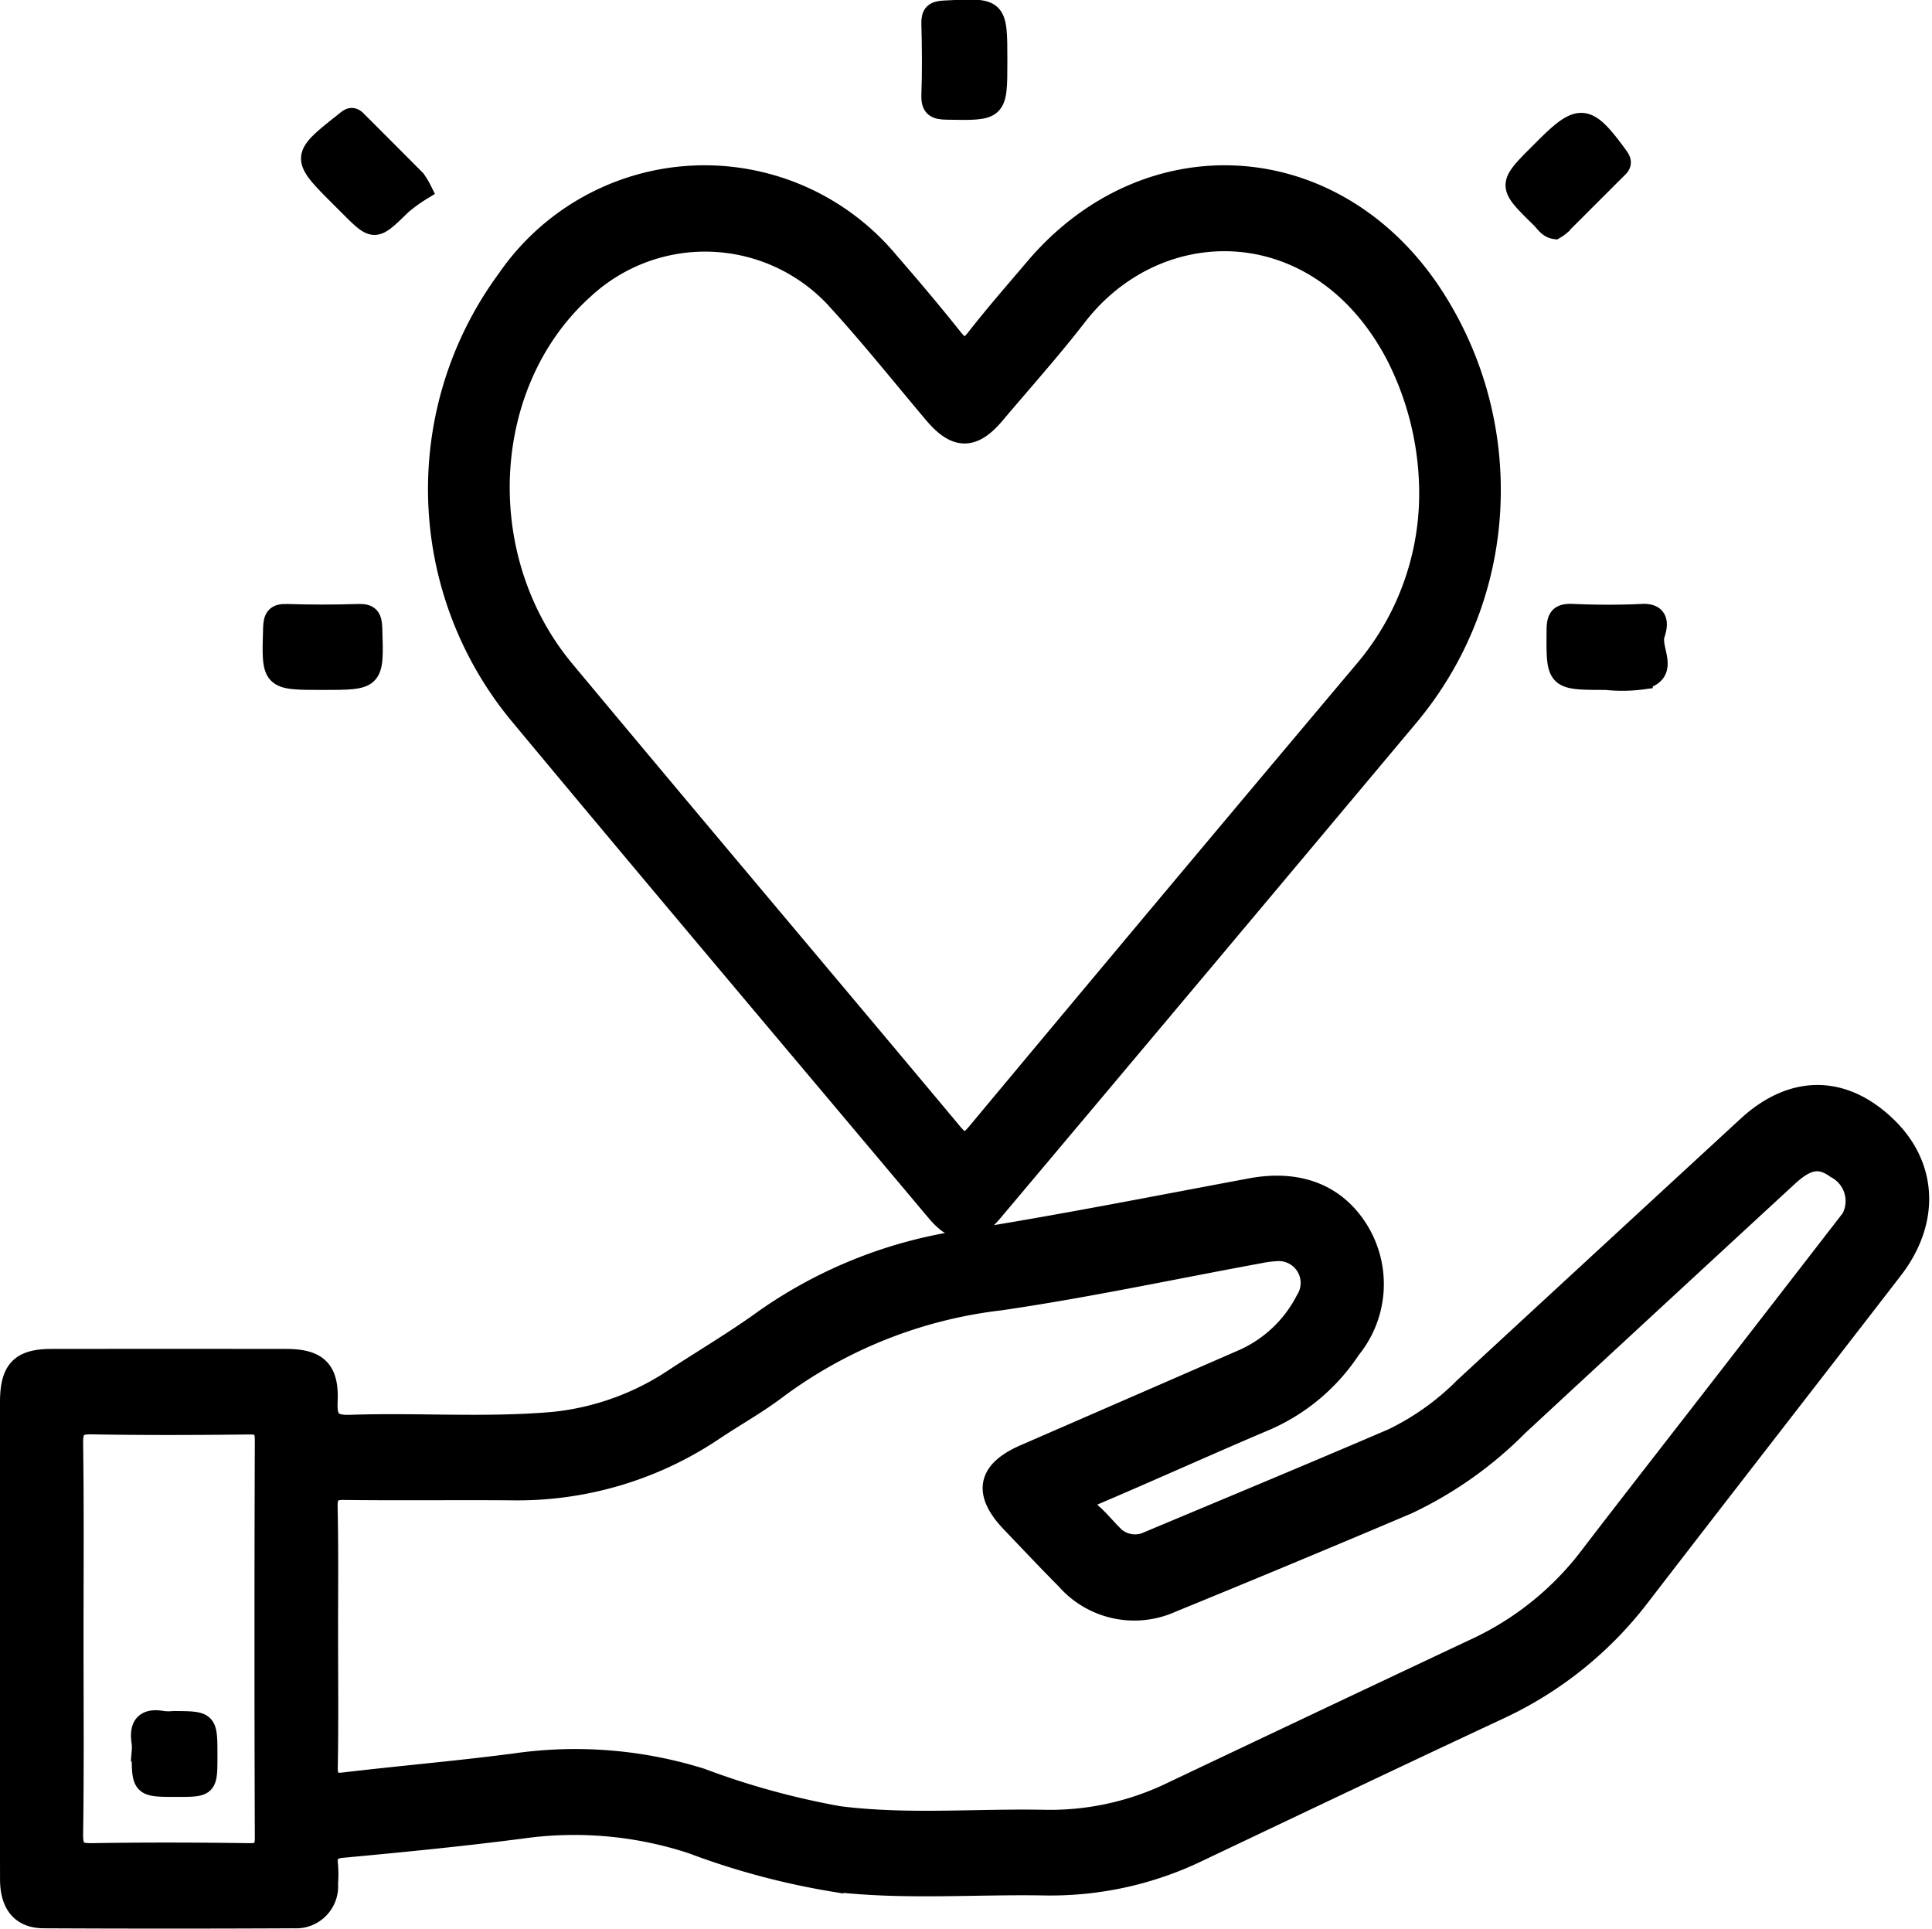 <?xml version="1.0" encoding="UTF-8"?>
<svg xmlns="http://www.w3.org/2000/svg" width="97.145" height="96.975" viewBox="0 0 97.145 96.975">
  <g id="Groupe_21885" data-name="Groupe 21885" transform="translate(66.544 433.808)">
    <path id="Tracé_38863" data-name="Tracé 38863" d="M-66.044-196.253q0-5.947,0-11.9c0-1.63.526-2.179,2.088-2.18q5.9-.007,11.8,0c1.577,0,2.169.546,2.089,2.156-.05,1,.3,1.184,1.171,1.155,3.395-.113,6.8.15,10.188-.148a13.361,13.361,0,0,0,6.155-2.246c1.494-.971,3.029-1.883,4.472-2.93a23.247,23.247,0,0,1,10.264-4c4.734-.757,9.443-1.691,14.159-2.57,2.388-.445,4.285.27,5.426,2.109a5.169,5.169,0,0,1-.389,5.977,9.791,9.791,0,0,1-4.274,3.6c-2.863,1.212-5.7,2.5-8.557,3.716-.606.259-.744.467-.194.941.356.308.66.681.993,1.019a1.546,1.546,0,0,0,1.83.4c4.1-1.72,8.205-3.423,12.29-5.178a13.079,13.079,0,0,0,3.605-2.569q7.121-6.577,14.25-13.145c2.3-2.112,4.87-2.069,7.053.079,2.008,1.976,2.12,4.738.26,7.146-4.221,5.467-8.464,10.916-12.678,16.388a18.955,18.955,0,0,1-7.1,5.72c-5.033,2.351-10.048,4.742-15.067,7.125a17.105,17.105,0,0,1-7.74,1.735c-3.562-.067-7.133.233-10.685-.188a37.628,37.628,0,0,1-7.138-1.916,18.962,18.962,0,0,0-8.477-.762c-3.006.393-6.024.688-9.042.969-.62.057-.824.261-.755.868a5.749,5.749,0,0,1,0,.93,1.612,1.612,0,0,1-1.7,1.749q-6.3.031-12.595,0c-1.129-.006-1.695-.687-1.7-1.953C-66.05-188.185-66.043-192.219-66.044-196.253Zm16-.107c0,2.172.025,4.344-.015,6.516-.013.693.18.88.843.8,2.845-.337,5.7-.579,8.541-.951a21.259,21.259,0,0,1,9.38.742,39.455,39.455,0,0,0,6.936,1.907c3.449.437,6.922.113,10.384.186a14.035,14.035,0,0,0,6.387-1.421q7.664-3.639,15.339-7.254a15.27,15.27,0,0,0,5.672-4.624c2.05-2.673,4.124-5.326,6.188-7.988q3.283-4.235,6.562-8.473a1.849,1.849,0,0,0-.407-2.985c-.8-.575-1.44-.479-2.4.406q-6.79,6.262-13.567,12.539a19.627,19.627,0,0,1-5.581,3.944q-5.908,2.507-11.848,4.935a4.567,4.567,0,0,1-5.326-1.164c-.932-.936-1.838-1.9-2.752-2.857-1.427-1.493-1.206-2.609.672-3.427q5.519-2.4,11.037-4.806A6.5,6.5,0,0,0-.9-213.284a1.6,1.6,0,0,0-1.5-2.459,5.533,5.533,0,0,0-.792.105c-4.358.8-8.7,1.734-13.077,2.371a23.337,23.337,0,0,0-11.15,4.408c-1.015.776-2.139,1.4-3.2,2.107a17.7,17.7,0,0,1-10.212,3.031c-2.8-.022-5.6.016-8.4-.019-.652-.008-.848.184-.836.863C-50.02-200.7-50.045-198.532-50.047-196.359Zm-12.8.1c0,3.274.028,6.549-.02,9.822-.011.8.222.967.95.955,2.631-.045,5.262-.036,7.893,0,.6.007.793-.148.79-.8q-.035-9.977,0-19.954c0-.659-.2-.8-.795-.795-2.631.03-5.263.041-7.893-.006-.735-.013-.957.169-.945.96C-62.817-202.8-62.844-199.53-62.844-196.256Z" transform="translate(0 -155.151)" stroke="#000" stroke-width="1"></path>
    <path id="Tracé_38864" data-name="Tracé 38864" d="M64.746-387.371A17.669,17.669,0,0,1,60.638-376Q50.19-363.528,39.712-351.08c-.994,1.183-1.863,1.186-2.852.009-7-8.331-14.025-16.639-20.985-25.008a17.788,17.788,0,0,1-.608-21.872,12.059,12.059,0,0,1,19.25-.844c1.079,1.24,2.141,2.5,3.167,3.787.432.542.7.631,1.173.03.952-1.22,1.969-2.383,2.969-3.56,5.612-6.6,14.851-6.107,19.8,1.065A17.9,17.9,0,0,1,64.746-387.371Zm-3.11.626a15.276,15.276,0,0,0-1.675-7.4c-3.8-7.237-11.9-7.287-16.022-1.956-1.316,1.7-2.751,3.3-4.138,4.943-1.09,1.29-1.965,1.276-3.065-.028-1.581-1.872-3.114-3.794-4.757-5.6a8.958,8.958,0,0,0-12.852-.652c-5.2,4.683-5.67,13.467-.951,19.133,6.469,7.768,12.995,15.481,19.477,23.236.471.564.709.668,1.237.036Q48.6-366.68,58.363-378.277A13.732,13.732,0,0,0,61.636-386.745Z" transform="translate(-56.327 -21.811)" stroke="#000" stroke-width="1"></path>
    <path id="Tracé_38865" data-name="Tracé 38865" d="M219.86-407.365c-.352-.046-.508-.343-.719-.55-1.692-1.655-1.689-1.657-.038-3.307l.219-.219c1.774-1.773,2.146-1.732,3.682.368.166.227.257.388.03.613-.976.971-1.948,1.948-2.924,2.919A1.784,1.784,0,0,1,219.86-407.365Z" transform="translate(-208.21 -14.919)" stroke="#000" stroke-width="1"></path>
    <path id="Tracé_38866" data-name="Tracé 38866" d="M110.895-430.749c0,2.522,0,2.506-2.543,2.459-.546-.01-.8-.105-.781-.727.045-1.2.032-2.407,0-3.61-.011-.488.151-.628.642-.654C110.9-433.427,110.895-433.442,110.895-430.749Z" transform="translate(-127.287)" stroke="#000" stroke-width="1"></path>
    <path id="Tracé_38867" data-name="Tracé 38867" d="M-15.747-316.045c-2.6,0-2.582,0-2.5-2.609.017-.519.129-.731.69-.713q1.8.058,3.61,0c.557-.018.675.188.692.71C-13.167-316.044-13.151-316.045-15.747-316.045Z" transform="translate(-34.568 -83.573)" stroke="#000" stroke-width="1"></path>
    <path id="Tracé_38868" data-name="Tracé 38868" d="M229.807-316.057c-2.535,0-2.511,0-2.49-2.516.005-.632.166-.837.808-.809,1.167.051,2.34.057,3.506,0,.915-.044.768.632.636,1.023-.254.758.791,1.914-.61,2.276A7.636,7.636,0,0,1,229.807-316.057Z" transform="translate(-215.596 -83.562)" stroke="#000" stroke-width="1"></path>
    <path id="Tracé_38869" data-name="Tracé 38869" d="M-3.688-409.977a8.069,8.069,0,0,0-1.031.748c-1.36,1.327-1.35,1.336-2.662.025l-.438-.438c-1.971-1.969-1.966-2.019.226-3.75.2-.155.359-.348.607-.1Q-5.49-412-4-410.5A3.984,3.984,0,0,1-3.688-409.977Z" transform="translate(-41.639 -14.269)" stroke="#000" stroke-width="1"></path>
    <path id="Tracé_38870" data-name="Tracé 38870" d="M-38.879-108.12c0,1.579,0,1.579-1.552,1.579-1.759,0-1.759,0-1.759-1.784a2.466,2.466,0,0,0,0-.412c-.149-.878.152-1.3,1.092-1.12a2.777,2.777,0,0,0,.514,0C-38.879-109.852-38.879-109.852-38.879-108.12Z" transform="translate(-17.232 -237.419)" stroke="#000" stroke-width="1"></path>
  </g>
</svg>
